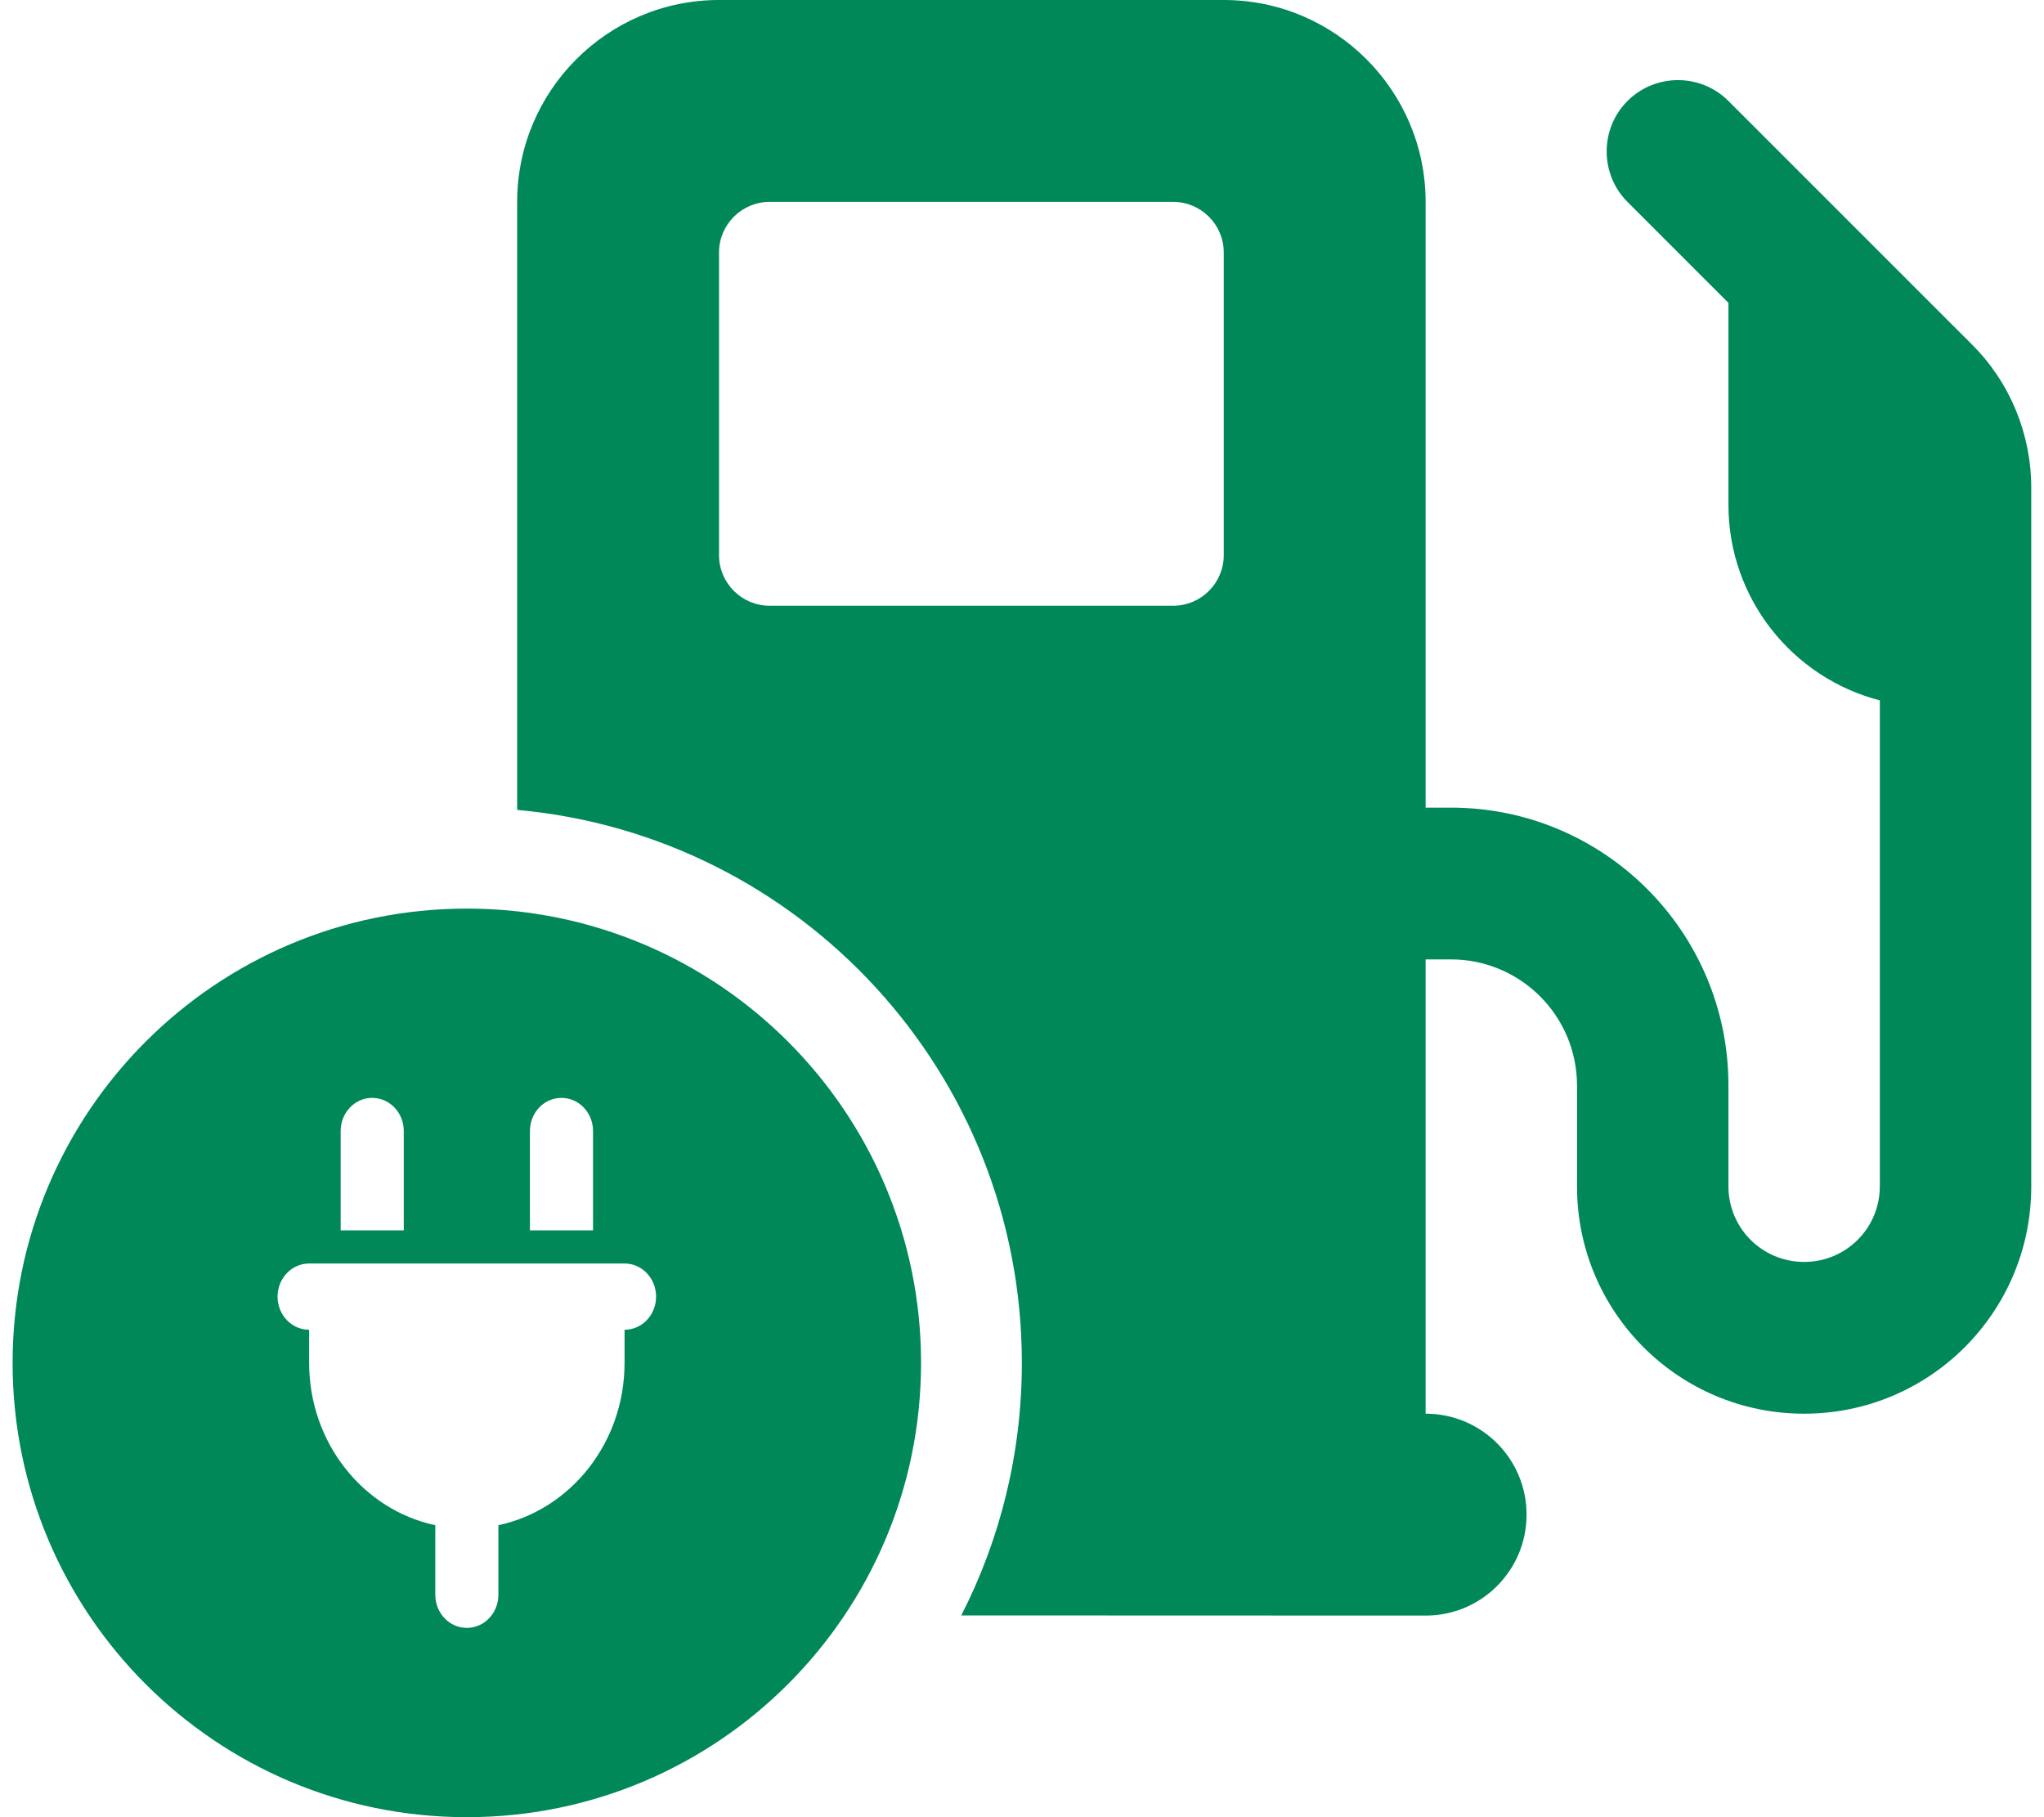 <svg width="54" height="48" viewBox="0 0 54 48" fill="none" xmlns="http://www.w3.org/2000/svg">
<path fill-rule="evenodd" clip-rule="evenodd" d="M18.996 0C16.055 0 13.663 2.392 13.663 5.333V21.393C21.138 22.067 26.996 28.349 26.996 36C26.996 38.402 26.419 40.67 25.395 42.671L37.663 42.675C39.138 42.675 40.33 41.483 40.33 40.008C40.33 38.533 39.138 37.342 37.663 37.342V25.342H38.33C40.171 25.342 41.663 26.833 41.663 28.675V31.342C41.663 34.658 44.346 37.342 47.663 37.342C50.98 37.342 53.663 34.658 53.663 31.342V18.675V16.008V14.008V12.883C53.663 11.467 53.105 10.108 52.105 9.108L45.663 2.667C44.93 1.933 43.73 1.933 42.996 2.667C42.263 3.4 42.263 4.6 42.996 5.333L45.663 8V13.333C45.663 15.817 47.363 17.908 49.663 18.5V31.333C49.663 32.442 48.771 33.333 47.663 33.333C46.555 33.333 45.663 32.442 45.663 31.333V28.667C45.663 24.617 42.38 21.333 38.33 21.333H37.663V5.333C37.663 2.392 35.271 0 32.33 0H18.996ZM18.996 14.667V6.667C18.996 5.933 19.596 5.333 20.33 5.333H30.996C31.73 5.333 32.33 5.933 32.33 6.667V14.667C32.33 15.4 31.73 16 30.996 16H20.33C19.596 16 18.996 15.4 18.996 14.667Z" fill="#008859"/>
<path fill-rule="evenodd" clip-rule="evenodd" d="M12.333 48C18.961 48 24.333 42.627 24.333 36C24.333 29.373 18.961 24 12.333 24C5.706 24 0.333 29.373 0.333 36C0.333 42.627 5.706 48 12.333 48ZM9 29.875C9 29.391 9.372 29 9.833 29C10.294 29 10.667 29.391 10.667 29.875V32.5H9V29.875ZM14 29.875C14 29.391 14.372 29 14.833 29C15.294 29 15.667 29.391 15.667 29.875V32.5H14V29.875ZM7.333 34.25C7.333 33.766 7.706 33.375 8.167 33.375H16.5C16.961 33.375 17.333 33.766 17.333 34.25C17.333 34.734 16.961 35.125 16.5 35.125V36C16.5 38.116 15.068 39.883 13.167 40.288V42.125C13.167 42.609 12.794 43 12.333 43C11.872 43 11.5 42.609 11.5 42.125V40.288C9.599 39.883 8.167 38.116 8.167 36V35.125C7.706 35.125 7.333 34.734 7.333 34.25Z" fill="#008859"/>
</svg>
